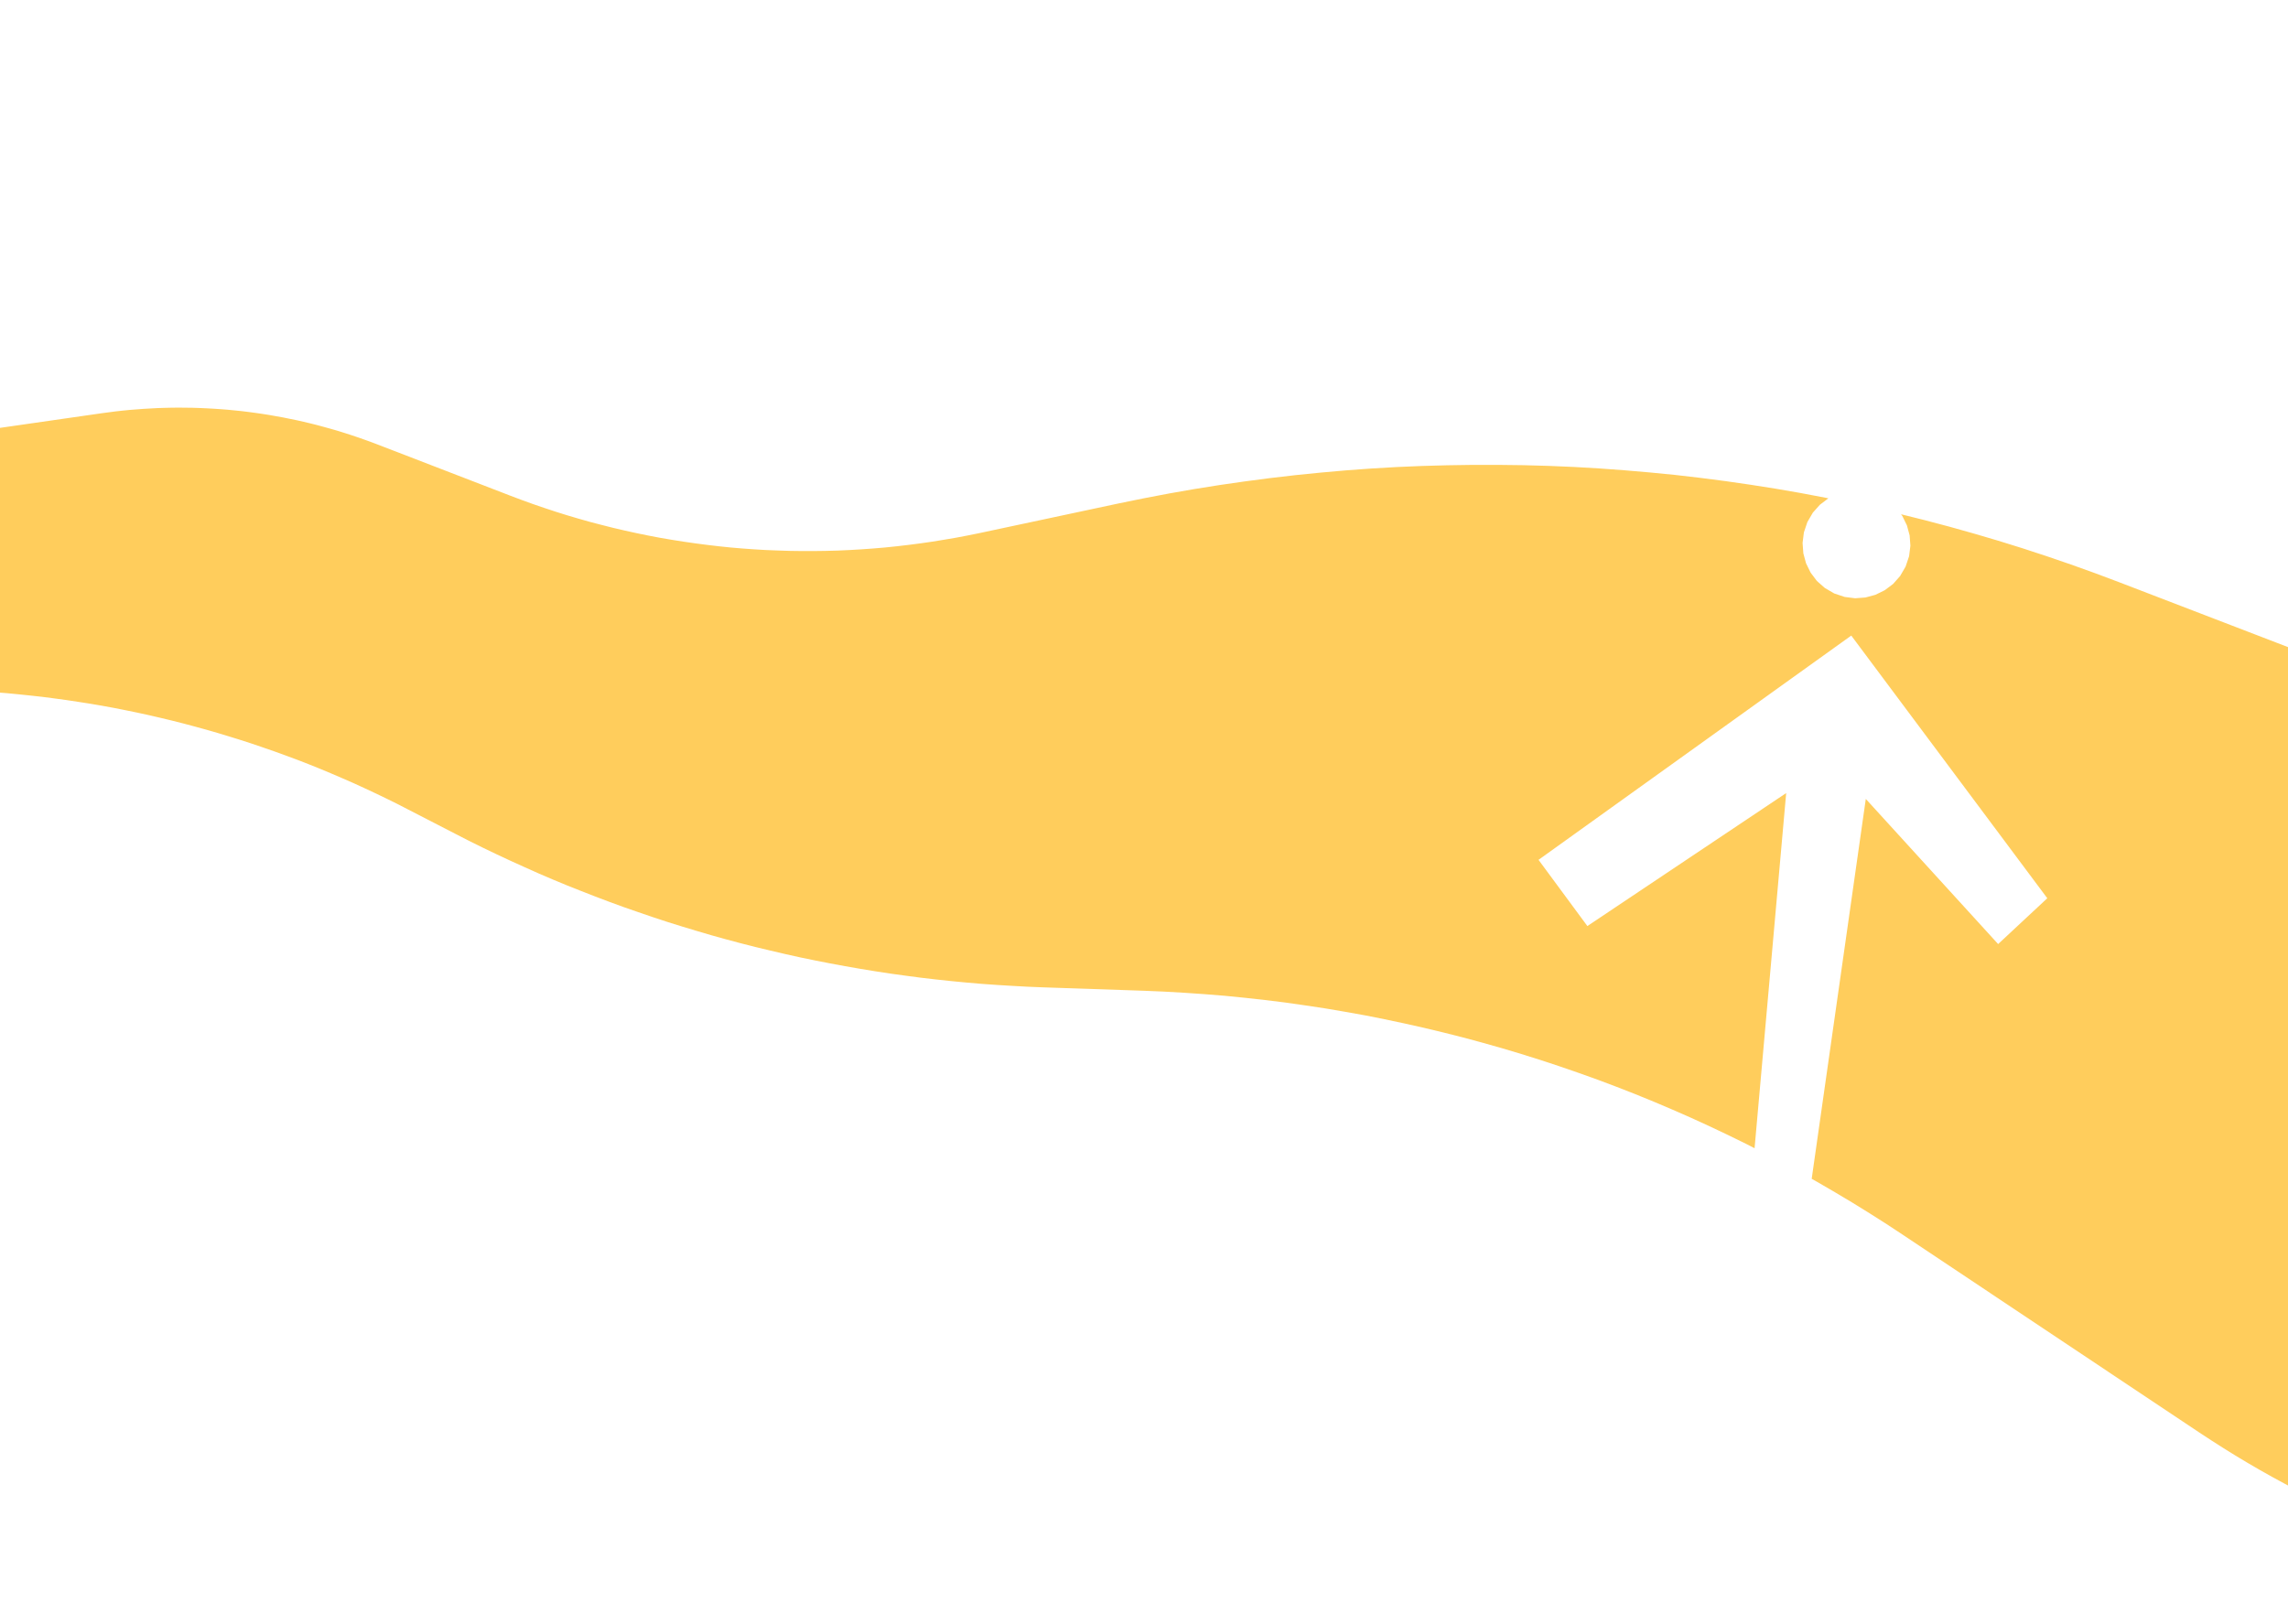 <?xml version="1.0" encoding="UTF-8" standalone="no"?>
<!DOCTYPE svg PUBLIC "-//W3C//DTD SVG 1.1//EN" "http://www.w3.org/Graphics/SVG/1.1/DTD/svg11.dtd">
<svg version="1.1" xmlns="http://www.w3.org/2000/svg" xmlns:xlink="http://www.w3.org/1999/xlink" preserveAspectRatio="xMidYMid meet" viewBox="0 0 296 210.16" width="296" height="210.16"><defs><path d="M24.91 52.77L25.82 52.8L26.72 52.84L27.63 52.89L28.53 52.95L29.43 53.02L30.34 53.11L31.24 53.2L32.13 53.31L33.03 53.43L33.93 53.56L34.82 53.7L35.71 53.86L36.61 54.02L37.49 54.2L38.38 54.38L39.27 54.58L40.15 54.79L41.03 55.01L41.91 55.25L42.78 55.49L43.65 55.74L44.52 56.01L45.39 56.29L46.25 56.58L47.11 56.88L47.97 57.19L48.82 57.51L66.03 64.15L67.49 64.7L68.95 65.23L70.41 65.73L71.89 66.22L73.36 66.68L74.85 67.12L76.33 67.54L77.83 67.93L79.33 68.31L80.83 68.66L82.33 68.99L83.84 69.3L85.36 69.59L86.88 69.85L88.4 70.09L89.92 70.31L91.45 70.51L92.97 70.69L94.51 70.85L96.04 70.98L97.57 71.09L99.11 71.18L100.65 71.24L102.19 71.29L103.73 71.31L105.27 71.31L106.81 71.29L108.35 71.25L109.89 71.18L111.43 71.09L112.96 70.98L114.5 70.85L116.04 70.69L117.58 70.51L119.11 70.31L120.64 70.09L122.17 69.84L123.7 69.58L125.22 69.29L126.75 68.98L144.76 65.14L148 64.48L151.25 63.86L154.51 63.29L157.77 62.77L161.03 62.3L164.3 61.87L167.57 61.49L170.84 61.16L174.12 60.87L177.4 60.63L180.68 60.44L183.96 60.3L187.24 60.21L190.52 60.16L193.8 60.16L197.08 60.2L200.36 60.29L203.64 60.43L206.91 60.62L210.18 60.86L213.45 61.14L216.71 61.46L219.97 61.84L223.22 62.26L226.47 62.73L229.71 63.24L232.94 63.8L236.16 64.41L236.55 64.49L236.52 64.5L235.44 65.32L234.53 66.34L233.82 67.56L233.37 68.9L233.2 70.26L233.3 71.61L233.65 72.9L234.24 74.1L235.05 75.18L236.08 76.09L237.3 76.8L238.64 77.25L240 77.42L241.34 77.32L242.63 76.97L243.83 76.38L244.91 75.57L245.82 74.54L246.53 73.32L246.98 71.98L247.15 70.62L247.05 69.28L246.7 67.99L246.11 66.78L245.94 66.55L248.99 67.31L252.17 68.15L255.34 69.04L258.5 69.97L261.65 70.95L264.79 71.98L267.91 73.05L271.03 74.17L274.12 75.33L305.89 87.54L307.98 88.32L310.08 89.06L312.19 89.76L314.31 90.42L316.44 91.04L318.57 91.62L320.72 92.17L322.87 92.67L325.03 93.13L327.19 93.55L329.36 93.94L331.54 94.28L333.72 94.58L335.9 94.85L338.09 95.07L340.28 95.26L342.47 95.4L344.67 95.51L346.86 95.57L349.06 95.6L351.26 95.58L353.45 95.53L355.65 95.43L357.84 95.3L360.03 95.12L362.22 94.91L364.41 94.66L366.59 94.36L368.76 94.03L370.94 93.66L373.1 93.24L375.27 92.79L377.42 92.3L379.57 91.77L381.71 91.2L383.84 90.58L385.96 89.93L388.08 89.24L390.18 88.51L392.27 87.74L449.68 65.99L354.87 207.98L353.12 207.9L351.29 207.81L349.46 207.69L347.63 207.54L345.8 207.37L343.98 207.17L342.17 206.95L340.36 206.71L338.55 206.44L336.75 206.14L334.95 205.83L333.16 205.48L331.37 205.12L329.59 204.73L327.82 204.31L326.05 203.88L324.29 203.41L322.53 202.93L320.78 202.42L319.04 201.89L317.31 201.33L315.58 200.75L313.87 200.15L312.16 199.52L310.46 198.87L308.76 198.2L307.08 197.51L305.4 196.79L303.74 196.05L302.08 195.28L300.44 194.5L298.8 193.69L297.18 192.86L295.56 192L293.96 191.13L292.36 190.23L290.78 189.31L289.21 188.37L287.65 187.4L286.1 186.41L284.57 185.41L246.29 159.87L244.09 158.42L241.87 157.01L239.64 155.63L237.38 154.28L235.11 152.96L234.38 152.55L241.38 103.39L258.5 122.17L264.86 116.24L239.5 82.25L199.04 111.27L205.36 119.84L231.08 102.63L226.99 148.59L225.88 148.02L223.53 146.87L221.17 145.75L218.79 144.66L216.4 143.61L214 142.59L211.58 141.6L209.15 140.65L206.71 139.73L204.25 138.85L201.79 138L199.31 137.18L196.82 136.4L194.32 135.65L191.81 134.94L189.29 134.26L186.76 133.62L184.22 133.01L181.68 132.44L179.12 131.9L176.56 131.39L173.99 130.93L171.41 130.49L168.82 130.1L166.23 129.73L163.63 129.41L161.02 129.12L158.41 128.86L155.79 128.65L153.17 128.47L150.55 128.32L147.92 128.21L134.92 127.77L132.94 127.69L130.95 127.58L128.97 127.46L126.99 127.32L125.02 127.15L123.04 126.96L121.07 126.75L119.1 126.52L117.14 126.26L115.18 125.99L113.22 125.69L111.27 125.37L109.32 125.03L107.38 124.67L105.44 124.29L103.5 123.89L101.57 123.46L99.65 123.01L97.73 122.55L95.81 122.06L93.9 121.55L92 121.02L90.1 120.46L88.21 119.89L86.32 119.3L84.44 118.68L82.57 118.04L80.7 117.39L78.84 116.71L76.99 116.01L75.15 115.29L73.31 114.56L71.48 113.8L69.66 113.02L67.85 112.21L66.04 111.39L64.24 110.55L62.45 109.69L60.67 108.81L58.9 107.9L52.67 104.69L51.29 103.98L49.89 103.29L48.49 102.62L47.08 101.96L45.66 101.31L44.24 100.69L42.82 100.08L41.38 99.48L39.94 98.9L38.5 98.34L37.04 97.8L35.59 97.27L34.12 96.76L32.66 96.26L31.18 95.78L29.7 95.32L28.22 94.87L26.73 94.44L25.24 94.03L23.74 93.63L22.24 93.25L20.74 92.89L19.23 92.54L17.71 92.21L16.2 91.9L14.68 91.6L13.15 91.32L11.62 91.06L10.09 90.82L8.56 90.59L7.02 90.38L5.48 90.18L3.94 90.01L2.4 89.85L0.85 89.7L-0.7 89.58L-2.25 89.47L-3.81 89.38L-5.36 89.31L-6.92 89.25L-7.98 89.22L-9.11 89.18L-10.24 89.13L-11.37 89.07L-12.5 89L-13.62 88.92L-14.75 88.83L-15.87 88.73L-16.99 88.61L-18.11 88.49L-19.23 88.36L-20.35 88.22L-21.47 88.06L-22.58 87.9L-23.69 87.73L-24.8 87.54L-25.91 87.35L-27.02 87.15L-28.13 86.93L-29.23 86.71L-30.33 86.47L-31.43 86.23L-32.53 85.97L-33.62 85.71L-34.71 85.43L-35.8 85.15L-36.89 84.85L-37.97 84.55L-39.05 84.23L-40.13 83.91L-41.21 83.57L-42.28 83.23L-43.35 82.87L-44.42 82.51L-45.48 82.13L-46.54 81.75L-47.6 81.35L-48.66 80.95L-49.71 80.53L-50.75 80.11L-51.8 79.68L-68.31 72.72L-69.18 72.36L-70.05 72.01L-70.92 71.67L-71.8 71.34L-72.68 71.02L-73.56 70.71L-74.44 70.4L-75.33 70.11L-76.22 69.83L-77.12 69.56L-78.01 69.29L-78.91 69.04L-79.81 68.8L-80.71 68.56L-81.62 68.34L-82.53 68.13L-83.44 67.92L-84.35 67.73L-85.26 67.54L-86.18 67.37L-87.1 67.21L-88.02 67.05L-88.94 66.91L-89.86 66.77L-90.79 66.65L-91.71 66.53L-92.64 66.43L-93.57 66.33L-94.5 66.25L-95.43 66.17L-96.36 66.11L-97.29 66.05L-98.23 66.01L-99.16 65.97L-100.1 65.95L-101.03 65.93L-101.97 65.93L-102.9 65.93L-103.84 65.95L-104.78 65.97L-133.12 66.91L-125.1 58.57L-100.85 55.79L-99.86 55.68L-98.88 55.58L-97.89 55.48L-96.91 55.39L-95.92 55.3L-94.93 55.22L-93.95 55.15L-92.96 55.08L-91.97 55.02L-90.98 54.96L-90 54.91L-89.01 54.86L-88.02 54.82L-87.03 54.79L-86.04 54.76L-85.06 54.74L-84.07 54.72L-83.08 54.71L-82.09 54.7L-81.1 54.7L-80.11 54.71L-79.12 54.72L-78.13 54.74L-77.15 54.77L-76.16 54.8L-75.17 54.83L-74.18 54.87L-73.19 54.92L-72.21 54.97L-71.22 55.03L-70.23 55.1L-69.24 55.17L-68.26 55.24L-67.27 55.33L-66.29 55.41L-65.3 55.51L-64.32 55.61L-63.33 55.71L-62.35 55.83L-61.36 55.94L-50.09 57.32L-49.1 57.44L-48.12 57.55L-47.13 57.65L-46.14 57.75L-45.15 57.84L-44.17 57.92L-43.18 58L-42.19 58.07L-41.2 58.14L-40.21 58.2L-39.22 58.25L-38.23 58.29L-37.24 58.33L-36.25 58.36L-35.26 58.39L-34.27 58.41L-33.28 58.42L-32.29 58.42L-31.3 58.42L-30.31 58.42L-29.32 58.4L-28.33 58.38L-27.34 58.35L-26.35 58.32L-25.36 58.28L-24.37 58.23L-23.38 58.18L-22.39 58.12L-21.4 58.06L-20.41 57.98L-19.43 57.9L-18.44 57.82L-17.45 57.72L-16.47 57.63L-15.48 57.52L-14.49 57.41L-13.51 57.29L-12.53 57.16L-11.54 57.03L-10.56 56.89L13.13 53.48L14.04 53.36L14.94 53.24L15.85 53.14L16.75 53.05L17.66 52.98L18.57 52.91L19.47 52.86L20.38 52.81L21.29 52.78L22.19 52.76L23.1 52.75L24.01 52.76L24.91 52.77Z" id="d2SQmrbHfR"/></defs><g><g><g><use xlink:href="#d2SQmrbHfR" opacity="1" fill="#ffcd5c" fill-opacity="1"/></g></g></g></svg>